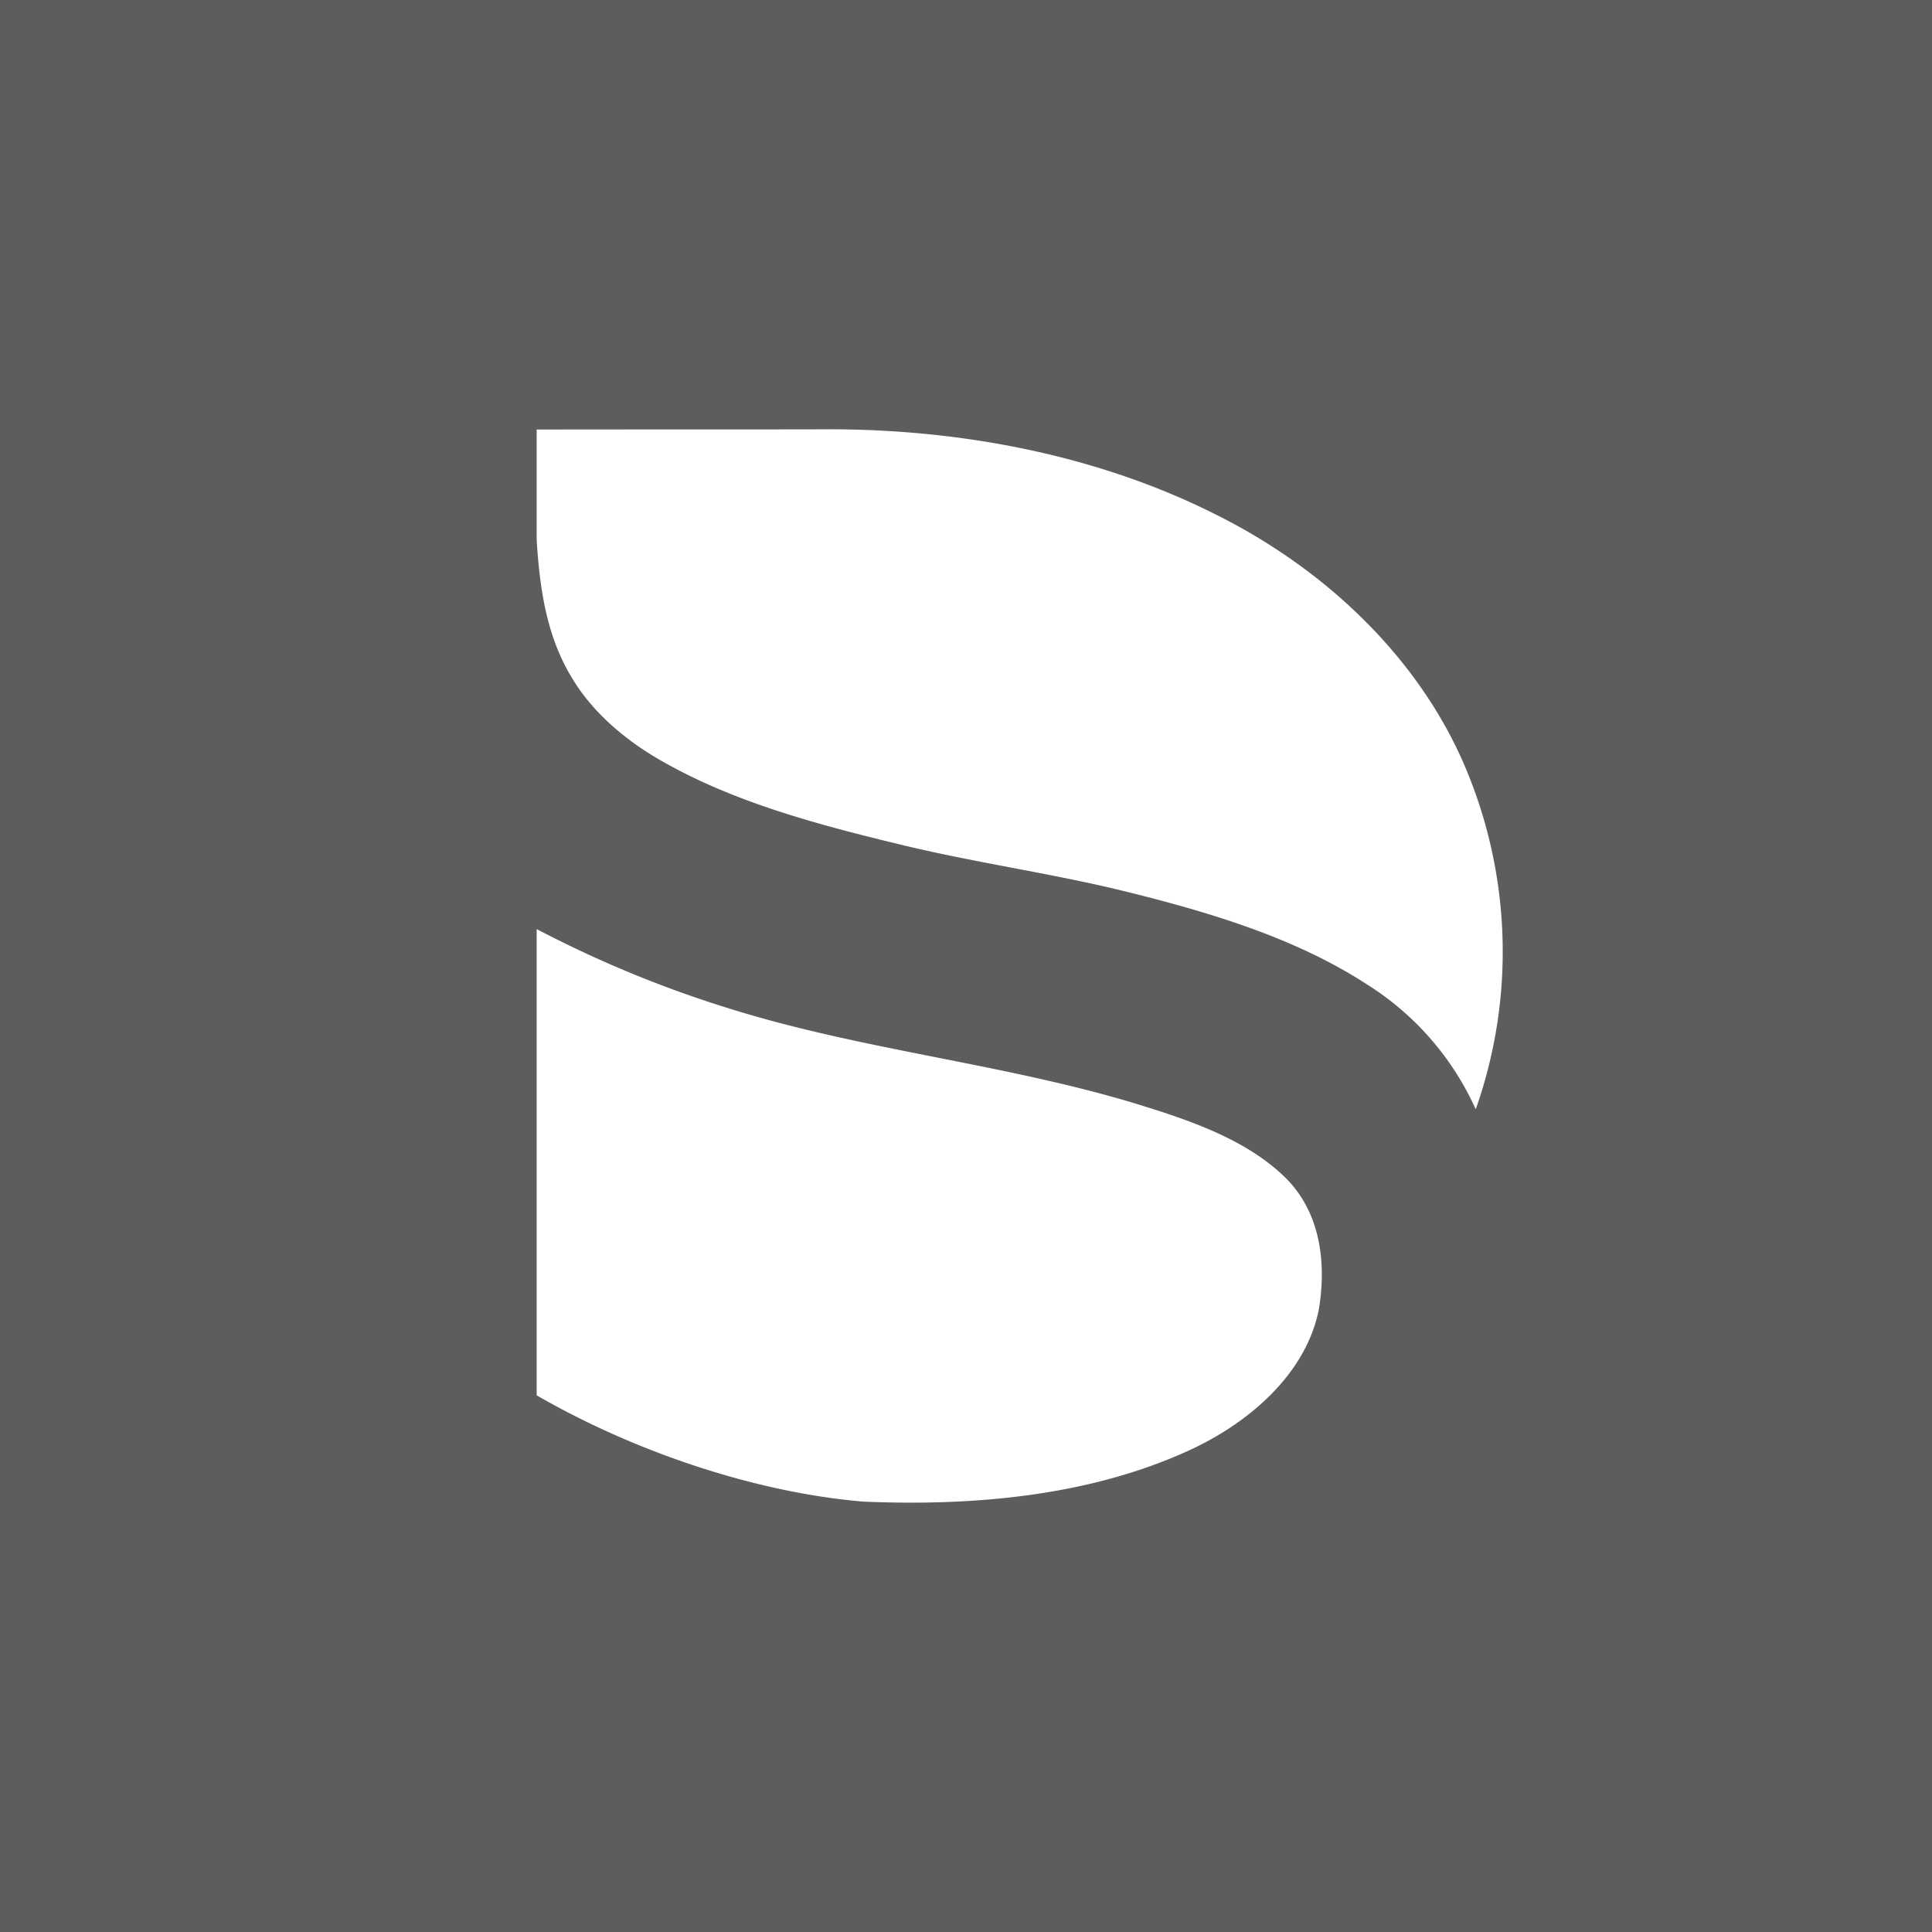 <svg xmlns="http://www.w3.org/2000/svg" width="18" height="18"><path fill="#5D5D5F" d="M0 0h18v18H0z"/><path fill="#fff" d="M5 4.002C5.881 4 6.763 4.002 7.644 4c1.273-.011 2.565.233 3.672.788 1.023.507 1.854 1.306 2.29 2.256a4.409 4.409 0 0 1 .143 3.291 2.664 2.664 0 0 0-1.017-1.166c-.658-.427-1.446-.665-2.228-.859-.714-.177-1.45-.276-2.163-.453-.768-.186-1.546-.398-2.212-.788-.333-.195-.623-.452-.806-.763-.236-.391-.295-.839-.323-1.273V4.002zm0 4.654a10.62 10.62 0 0 0 1.817.747c1.212.377 2.503.504 3.72.866.513.156 1.05.332 1.423.688.347.33.397.81.329 1.233-.113.598-.643 1.072-1.248 1.34-.918.41-1.98.504-3 .46C7.023 13.904 5.893 13.516 5 13V8.656z"/></svg>